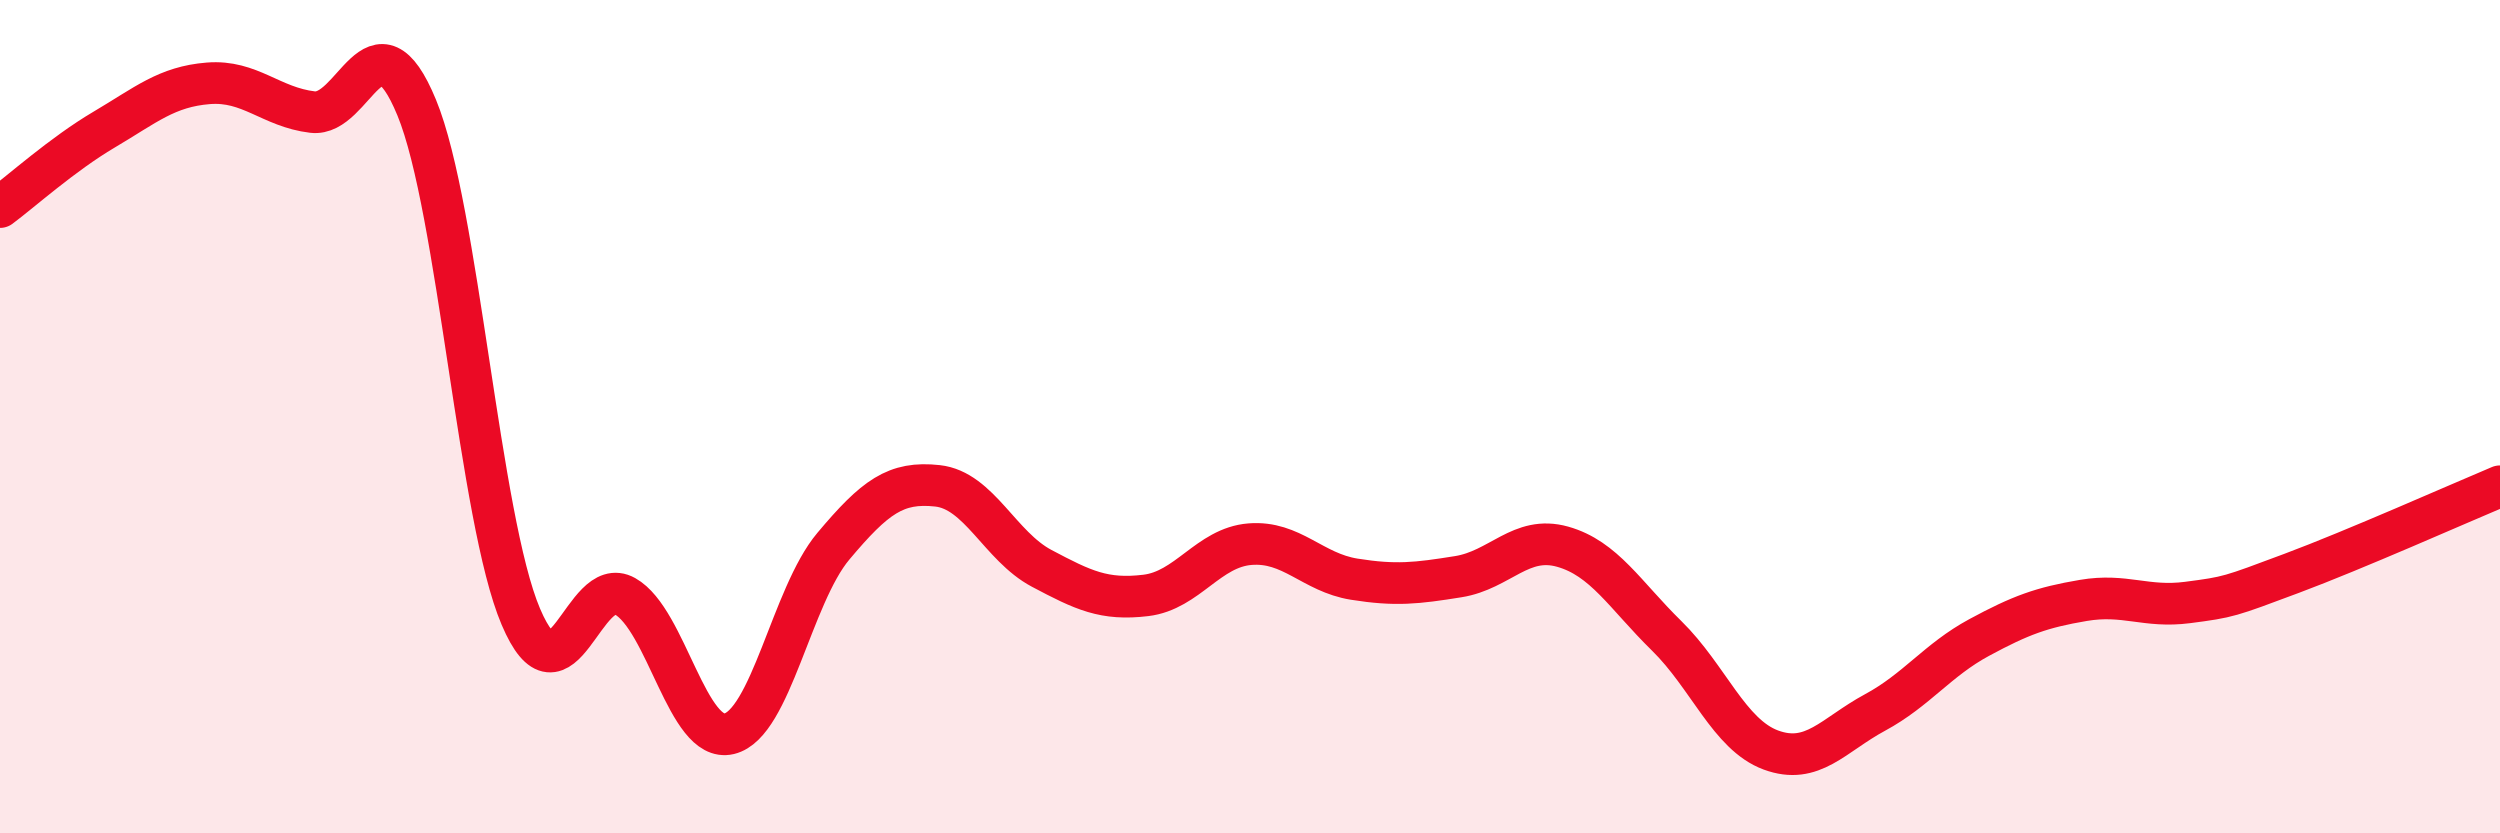 
    <svg width="60" height="20" viewBox="0 0 60 20" xmlns="http://www.w3.org/2000/svg">
      <path
        d="M 0,4.97 C 0.5,4.6 1.5,3.7 2.5,3.11 C 3.5,2.52 4,2.08 5,2 C 6,1.92 6.5,2.57 7.5,2.69 C 8.5,2.81 9,0.16 10,2.58 C 11,5 11.5,12.45 12.5,14.8 C 13.5,17.15 14,13.75 15,14.31 C 16,14.87 16.5,17.85 17.5,17.61 C 18.5,17.37 19,14.3 20,13.11 C 21,11.92 21.5,11.55 22.5,11.66 C 23.5,11.77 24,13.11 25,13.64 C 26,14.17 26.5,14.41 27.5,14.29 C 28.5,14.17 29,13.14 30,13.06 C 31,12.98 31.5,13.74 32.5,13.9 C 33.5,14.06 34,14 35,13.84 C 36,13.68 36.5,12.84 37.5,13.12 C 38.5,13.4 39,14.28 40,15.26 C 41,16.24 41.5,17.63 42.5,18 C 43.5,18.37 44,17.64 45,17.1 C 46,16.56 46.5,15.84 47.5,15.3 C 48.5,14.76 49,14.58 50,14.41 C 51,14.24 51.5,14.59 52.5,14.46 C 53.5,14.33 53.5,14.32 55,13.76 C 56.5,13.2 59,12.09 60,11.67L60 20L0 20Z"
        fill="#EB0A25"
        opacity="0.1"
        stroke-linecap="round"
        stroke-linejoin="round"
      />
      <path
        d="M 0,4.97 C 0.5,4.6 1.5,3.7 2.5,3.11 C 3.5,2.52 4,2.08 5,2 C 6,1.92 6.5,2.57 7.5,2.69 C 8.5,2.81 9,0.16 10,2.58 C 11,5 11.5,12.45 12.5,14.8 C 13.5,17.15 14,13.75 15,14.31 C 16,14.87 16.5,17.85 17.5,17.61 C 18.5,17.37 19,14.3 20,13.11 C 21,11.92 21.5,11.55 22.5,11.66 C 23.5,11.77 24,13.11 25,13.64 C 26,14.17 26.5,14.41 27.5,14.29 C 28.5,14.17 29,13.14 30,13.06 C 31,12.98 31.5,13.74 32.5,13.9 C 33.5,14.06 34,14 35,13.84 C 36,13.68 36.5,12.84 37.5,13.12 C 38.5,13.4 39,14.28 40,15.26 C 41,16.24 41.5,17.63 42.5,18 C 43.5,18.37 44,17.64 45,17.1 C 46,16.56 46.5,15.84 47.5,15.3 C 48.5,14.76 49,14.58 50,14.41 C 51,14.24 51.5,14.59 52.5,14.46 C 53.5,14.33 53.5,14.32 55,13.76 C 56.5,13.2 59,12.09 60,11.67"
        stroke="#EB0A25"
        stroke-width="1"
        fill="none"
        stroke-linecap="round"
        stroke-linejoin="round"
      />
    </svg>
  